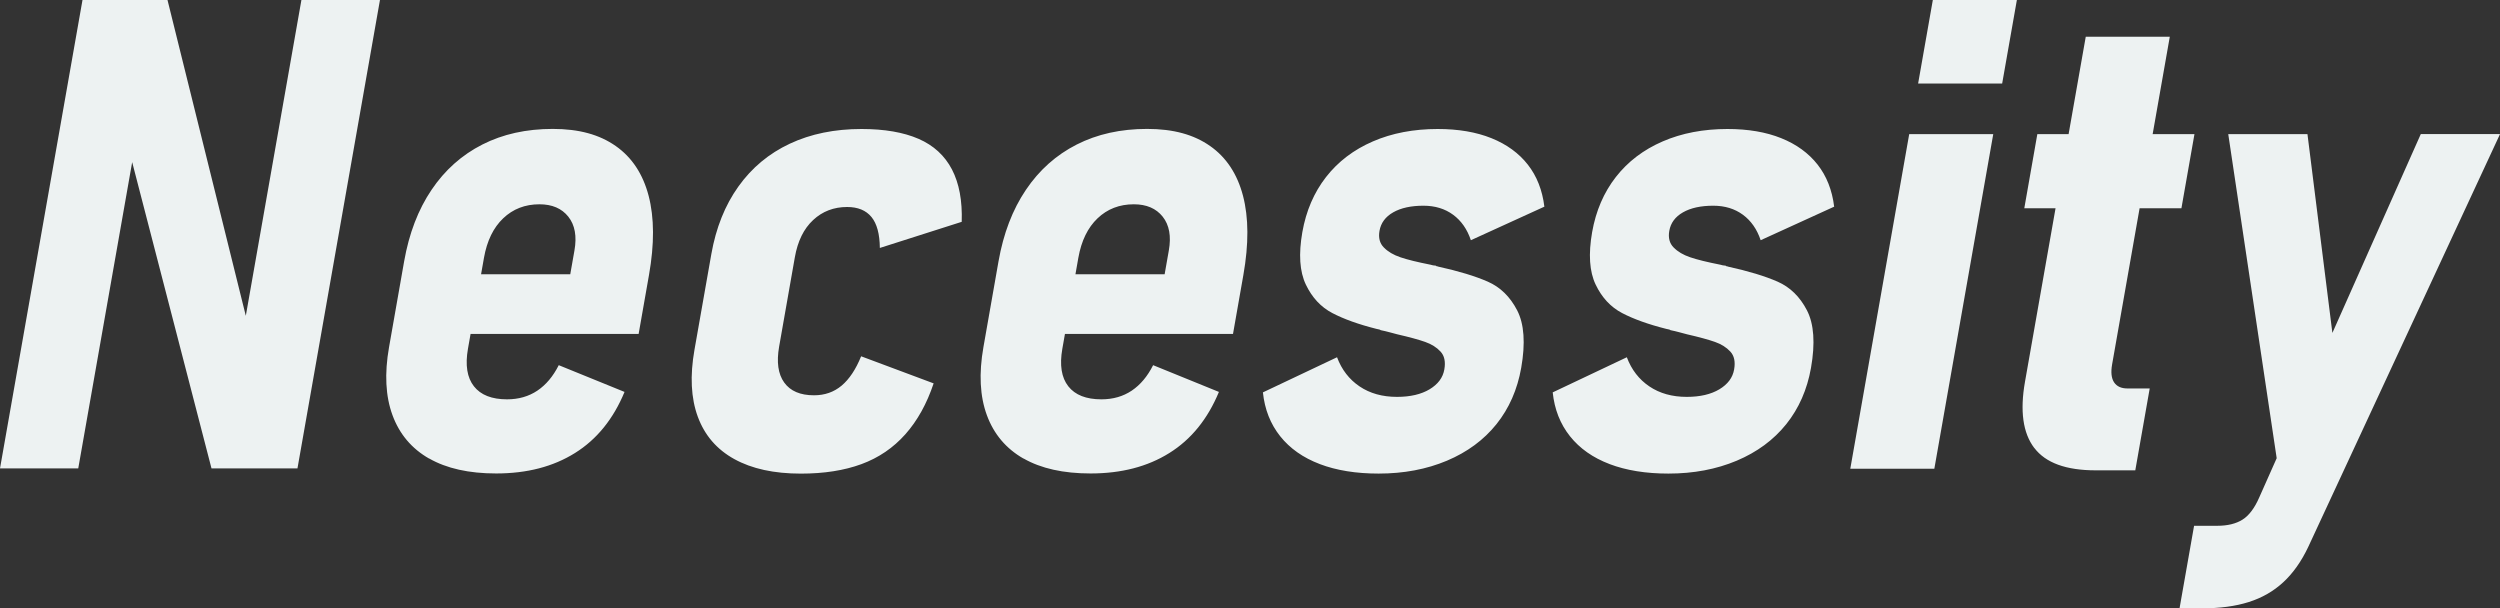<?xml version="1.0" encoding="UTF-8"?>
<svg id="_レイヤー_1" data-name="レイヤー_1" xmlns="http://www.w3.org/2000/svg" viewBox="0 0 600 146">
  <rect x="0" y="0" width="600" height="146" fill="#333333" stroke="none"/>
  <path d="M19.8,0h20.4l19.97,80.54-2.46,2.55L72.34,0h18.85l-19.8,112.42h-20.63L30.62,34.66l2.3-2.55-14.14,80.31H0L19.8,0ZM102.99,110.06c-4.19-2.4-7.12-5.87-8.79-10.41-1.67-4.54-1.95-9.98-.83-16.33l3.62-20.58c1.18-6.71,3.37-12.43,6.58-17.18,3.2-4.75,7.27-8.37,12.19-10.87,4.92-2.5,10.55-3.75,16.89-3.75s11.22,1.37,15.12,4.1c3.9,2.73,6.53,6.72,7.9,11.95,1.37,5.24,1.4,11.57.09,18.99l-2.49,14.16h-44.66l2.52-14.31h25.73l1.01-5.73c.6-3.4.11-6.1-1.47-8.09-1.58-1.99-3.89-2.98-6.93-2.98-3.45,0-6.35,1.12-8.71,3.37-2.35,2.24-3.89,5.4-4.61,9.48l-3.84,21.82c-.69,3.92-.21,6.92,1.43,9.01,1.64,2.09,4.29,3.13,7.95,3.13,2.78,0,5.21-.7,7.28-2.09,2.07-1.39,3.78-3.43,5.13-6.11l15.79,6.42c-2.69,6.5-6.65,11.39-11.89,14.66-5.24,3.28-11.54,4.91-18.91,4.91-6.54,0-11.91-1.2-16.1-3.6ZM176.23,110.18c-4.2-2.32-7.12-5.71-8.76-10.17-1.64-4.46-1.9-9.81-.8-16.05l4.05-22.98c1.11-6.29,3.27-11.7,6.49-16.21,3.22-4.51,7.34-7.94,12.36-10.29,5.02-2.35,10.75-3.52,17.19-3.52,5.51,0,10.07.79,13.69,2.36,3.61,1.57,6.28,4.02,8.02,7.35,1.73,3.33,2.51,7.52,2.34,12.57l-19.65,6.27c-.03-3.35-.7-5.83-2.01-7.43-1.32-1.6-3.26-2.4-5.84-2.4-3.19,0-5.92,1.04-8.16,3.13-2.25,2.09-3.71,5.07-4.39,8.94l-3.77,21.43c-.65,3.71-.25,6.59,1.22,8.63,1.47,2.04,3.85,3.06,7.15,3.06,2.58,0,4.78-.77,6.63-2.32,1.84-1.55,3.4-3.89,4.68-7.04l17.4,6.5c-1.64,4.9-3.9,8.97-6.79,12.22s-6.4,5.64-10.53,7.16c-4.13,1.52-8.98,2.28-14.54,2.28-6.44,0-11.76-1.16-15.96-3.48ZM245.64,110.06c-4.19-2.4-7.12-5.87-8.79-10.41-1.67-4.54-1.95-9.98-.83-16.33l3.62-20.58c1.18-6.71,3.37-12.43,6.58-17.18,3.2-4.75,7.27-8.37,12.19-10.87,4.92-2.5,10.55-3.75,16.89-3.75s11.22,1.37,15.12,4.1c3.9,2.73,6.53,6.72,7.9,11.95,1.37,5.24,1.4,11.57.09,18.99l-2.49,14.16h-44.66l2.52-14.31h25.73l1.01-5.73c.6-3.4.11-6.1-1.47-8.09-1.58-1.99-3.89-2.98-6.93-2.98-3.45,0-6.35,1.12-8.71,3.37-2.35,2.24-3.89,5.4-4.61,9.48l-3.84,21.82c-.69,3.92-.21,6.92,1.43,9.01,1.64,2.09,4.29,3.13,7.95,3.13,2.78,0,5.21-.7,7.28-2.09,2.07-1.39,3.78-3.43,5.13-6.11l15.79,6.42c-2.69,6.5-6.65,11.39-11.89,14.66-5.24,3.28-11.54,4.91-18.91,4.91-6.54,0-11.91-1.2-16.1-3.6ZM316.76,111.38c-4.01-1.52-7.18-3.75-9.52-6.69-2.34-2.94-3.72-6.45-4.14-10.52l17.79-8.43c1.12,2.99,2.93,5.33,5.41,7,2.49,1.68,5.48,2.51,8.98,2.51,3.19,0,5.8-.61,7.82-1.82,2.02-1.21,3.2-2.8,3.54-4.76.33-1.86.02-3.29-.91-4.29-.93-1.01-2.16-1.78-3.69-2.32-1.53-.54-3.75-1.15-6.67-1.82-.59-.15-1.22-.32-1.88-.5-.66-.18-1.37-.35-2.11-.5-.14-.1-.29-.17-.47-.19-.18-.03-.36-.06-.56-.12-4.29-1.08-7.82-2.35-10.58-3.79-2.76-1.44-4.88-3.73-6.37-6.85-1.49-3.12-1.76-7.31-.84-12.57.9-5.11,2.8-9.52,5.69-13.23,2.89-3.71,6.64-6.56,11.24-8.55,4.6-1.99,9.78-2.98,15.55-2.98,4.95,0,9.25.73,12.9,2.2,3.66,1.47,6.57,3.59,8.73,6.34,2.17,2.76,3.49,6.13,3.98,10.1l-17.64,8.05c-.88-2.63-2.3-4.67-4.26-6.11-1.96-1.44-4.33-2.17-7.11-2.17-2.99,0-5.41.53-7.27,1.59-1.86,1.06-2.96,2.54-3.29,4.45-.29,1.65.05,2.98,1.04,3.98.98,1.01,2.31,1.79,3.99,2.36,1.68.57,4.08,1.16,7.22,1.78.15.05.34.1.59.15.25.05.48.08.68.08.08.1.18.15.28.15s.2.03.3.08c4.91,1.08,8.87,2.28,11.88,3.6,3.01,1.32,5.36,3.61,7.06,6.89,1.69,3.28,2.01,7.88.97,13.81-.92,5.21-2.9,9.71-5.93,13.5-3.04,3.79-7.01,6.72-11.9,8.78-4.9,2.06-10.36,3.09-16.39,3.09-5.41,0-10.12-.76-14.12-2.28ZM386.31,111.38c-4.01-1.52-7.18-3.75-9.52-6.69-2.34-2.94-3.72-6.45-4.14-10.52l17.79-8.43c1.12,2.99,2.93,5.33,5.41,7,2.49,1.68,5.48,2.51,8.98,2.51,3.19,0,5.8-.61,7.82-1.82,2.02-1.21,3.2-2.8,3.54-4.76.33-1.86.02-3.29-.91-4.29-.93-1.01-2.16-1.78-3.69-2.32-1.53-.54-3.75-1.15-6.67-1.82-.59-.15-1.22-.32-1.88-.5-.66-.18-1.37-.35-2.11-.5-.14-.1-.29-.17-.47-.19-.18-.03-.36-.06-.56-.12-4.29-1.08-7.82-2.35-10.58-3.79-2.76-1.44-4.88-3.73-6.37-6.85-1.49-3.12-1.76-7.31-.84-12.57.9-5.11,2.8-9.52,5.69-13.23,2.89-3.71,6.64-6.56,11.24-8.55,4.6-1.99,9.78-2.98,15.55-2.98,4.95,0,9.25.73,12.9,2.2,3.66,1.47,6.57,3.59,8.73,6.34,2.17,2.76,3.49,6.13,3.98,10.1l-17.64,8.05c-.88-2.63-2.3-4.67-4.26-6.11-1.96-1.44-4.33-2.17-7.11-2.17-2.99,0-5.41.53-7.27,1.59-1.86,1.06-2.96,2.54-3.29,4.45-.29,1.65.05,2.98,1.04,3.98.98,1.01,2.31,1.79,3.99,2.36,1.68.57,4.08,1.16,7.22,1.78.15.05.34.1.59.15.25.05.48.08.68.08.08.1.18.15.28.15s.2.03.3.08c4.91,1.08,8.87,2.28,11.88,3.6,3.01,1.32,5.36,3.61,7.06,6.89,1.69,3.28,2.01,7.88.97,13.81-.92,5.21-2.9,9.71-5.93,13.5-3.04,3.79-7.01,6.72-11.9,8.78-4.9,2.06-10.36,3.09-16.39,3.09-5.41,0-10.12-.76-14.12-2.28ZM458.21,32.19h20.17l-14.14,80.31h-20.17l14.14-80.31ZM463.88,0h20.17l-3.53,20.04h-20.17l3.53-20.04ZM488.22,107.51c-2.72-3.58-3.46-8.88-2.22-15.9l14.58-82.79h20.17l-13.84,78.61c-.34,1.91-.18,3.35.47,4.33.65.98,1.72,1.47,3.22,1.47h5.33l-3.46,19.65h-9.5c-7.11,0-12.02-1.79-14.74-5.38ZM488.96,32.19h37.71l-3.13,17.8h-37.71l3.13-17.8ZM600,32.19l-46.04,99.11c-1.64,3.45-3.63,6.27-5.97,8.43-2.34,2.17-5.1,3.75-8.29,4.76-3.19,1.01-6.92,1.51-11.2,1.51h-5.41l3.49-19.81h5.56c2.47,0,4.49-.49,6.05-1.47,1.56-.98,2.91-2.76,4.03-5.34l38.77-87.2h19.01ZM534.78,32.19h19.01l8.74,69.71-14.59,18.34-13.16-88.05Z" style="fill: #edf2f2;"/>
</svg>